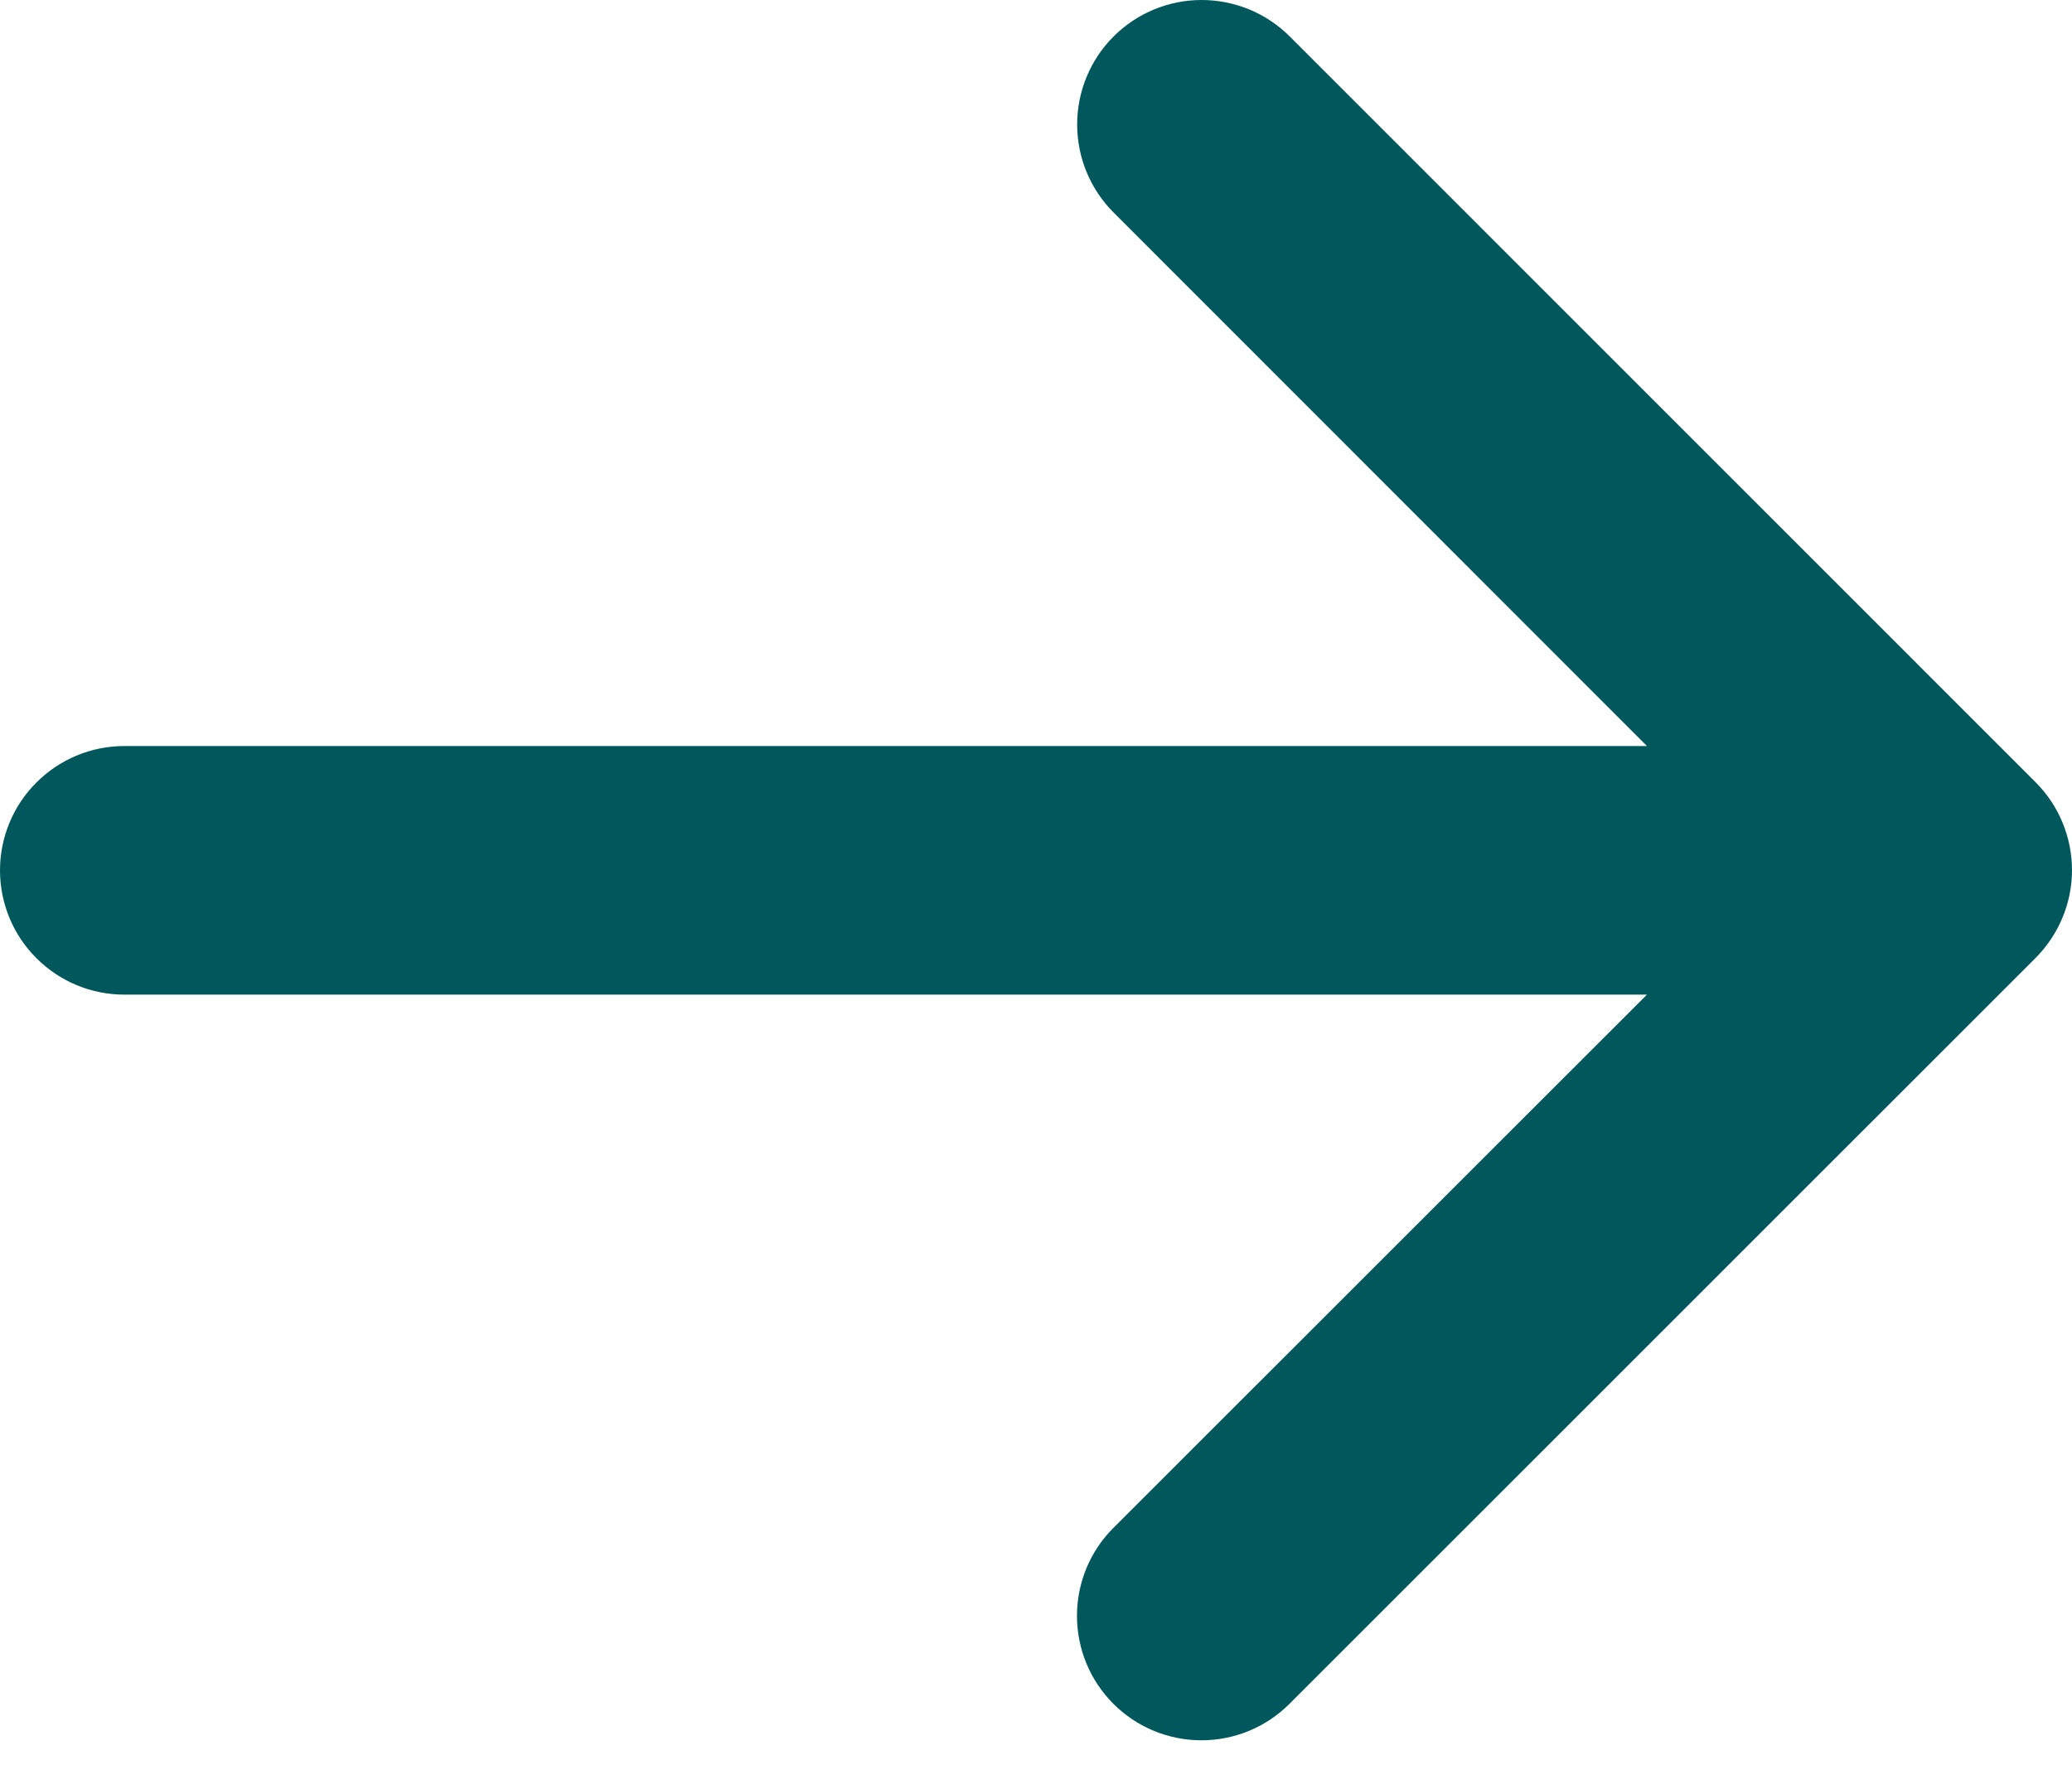 <svg width="22" height="19" viewBox="0 0 22 19" fill="none" xmlns="http://www.w3.org/2000/svg">
<path d="M21.61 10.177L13.691 18.095C13.444 18.343 13.107 18.482 12.757 18.482C12.406 18.482 12.07 18.343 11.822 18.095C11.574 17.847 11.435 17.511 11.435 17.16C11.435 16.81 11.574 16.473 11.822 16.226L17.487 10.563H1.32C0.97 10.563 0.634 10.424 0.387 10.176C0.139 9.929 0 9.593 0 9.243C0 8.893 0.139 8.557 0.387 8.31C0.634 8.062 0.97 7.923 1.32 7.923H17.487L11.824 2.257C11.576 2.009 11.437 1.673 11.437 1.322C11.437 0.971 11.576 0.635 11.824 0.387C12.072 0.139 12.408 3.69449e-09 12.759 0C13.11 -3.69449e-09 13.446 0.139 13.694 0.387L21.612 8.306C21.735 8.429 21.833 8.574 21.899 8.735C21.966 8.896 22 9.068 22 9.242C22 9.415 21.965 9.588 21.898 9.748C21.831 9.908 21.733 10.054 21.61 10.177Z" fill="#00585D"/>
</svg>
